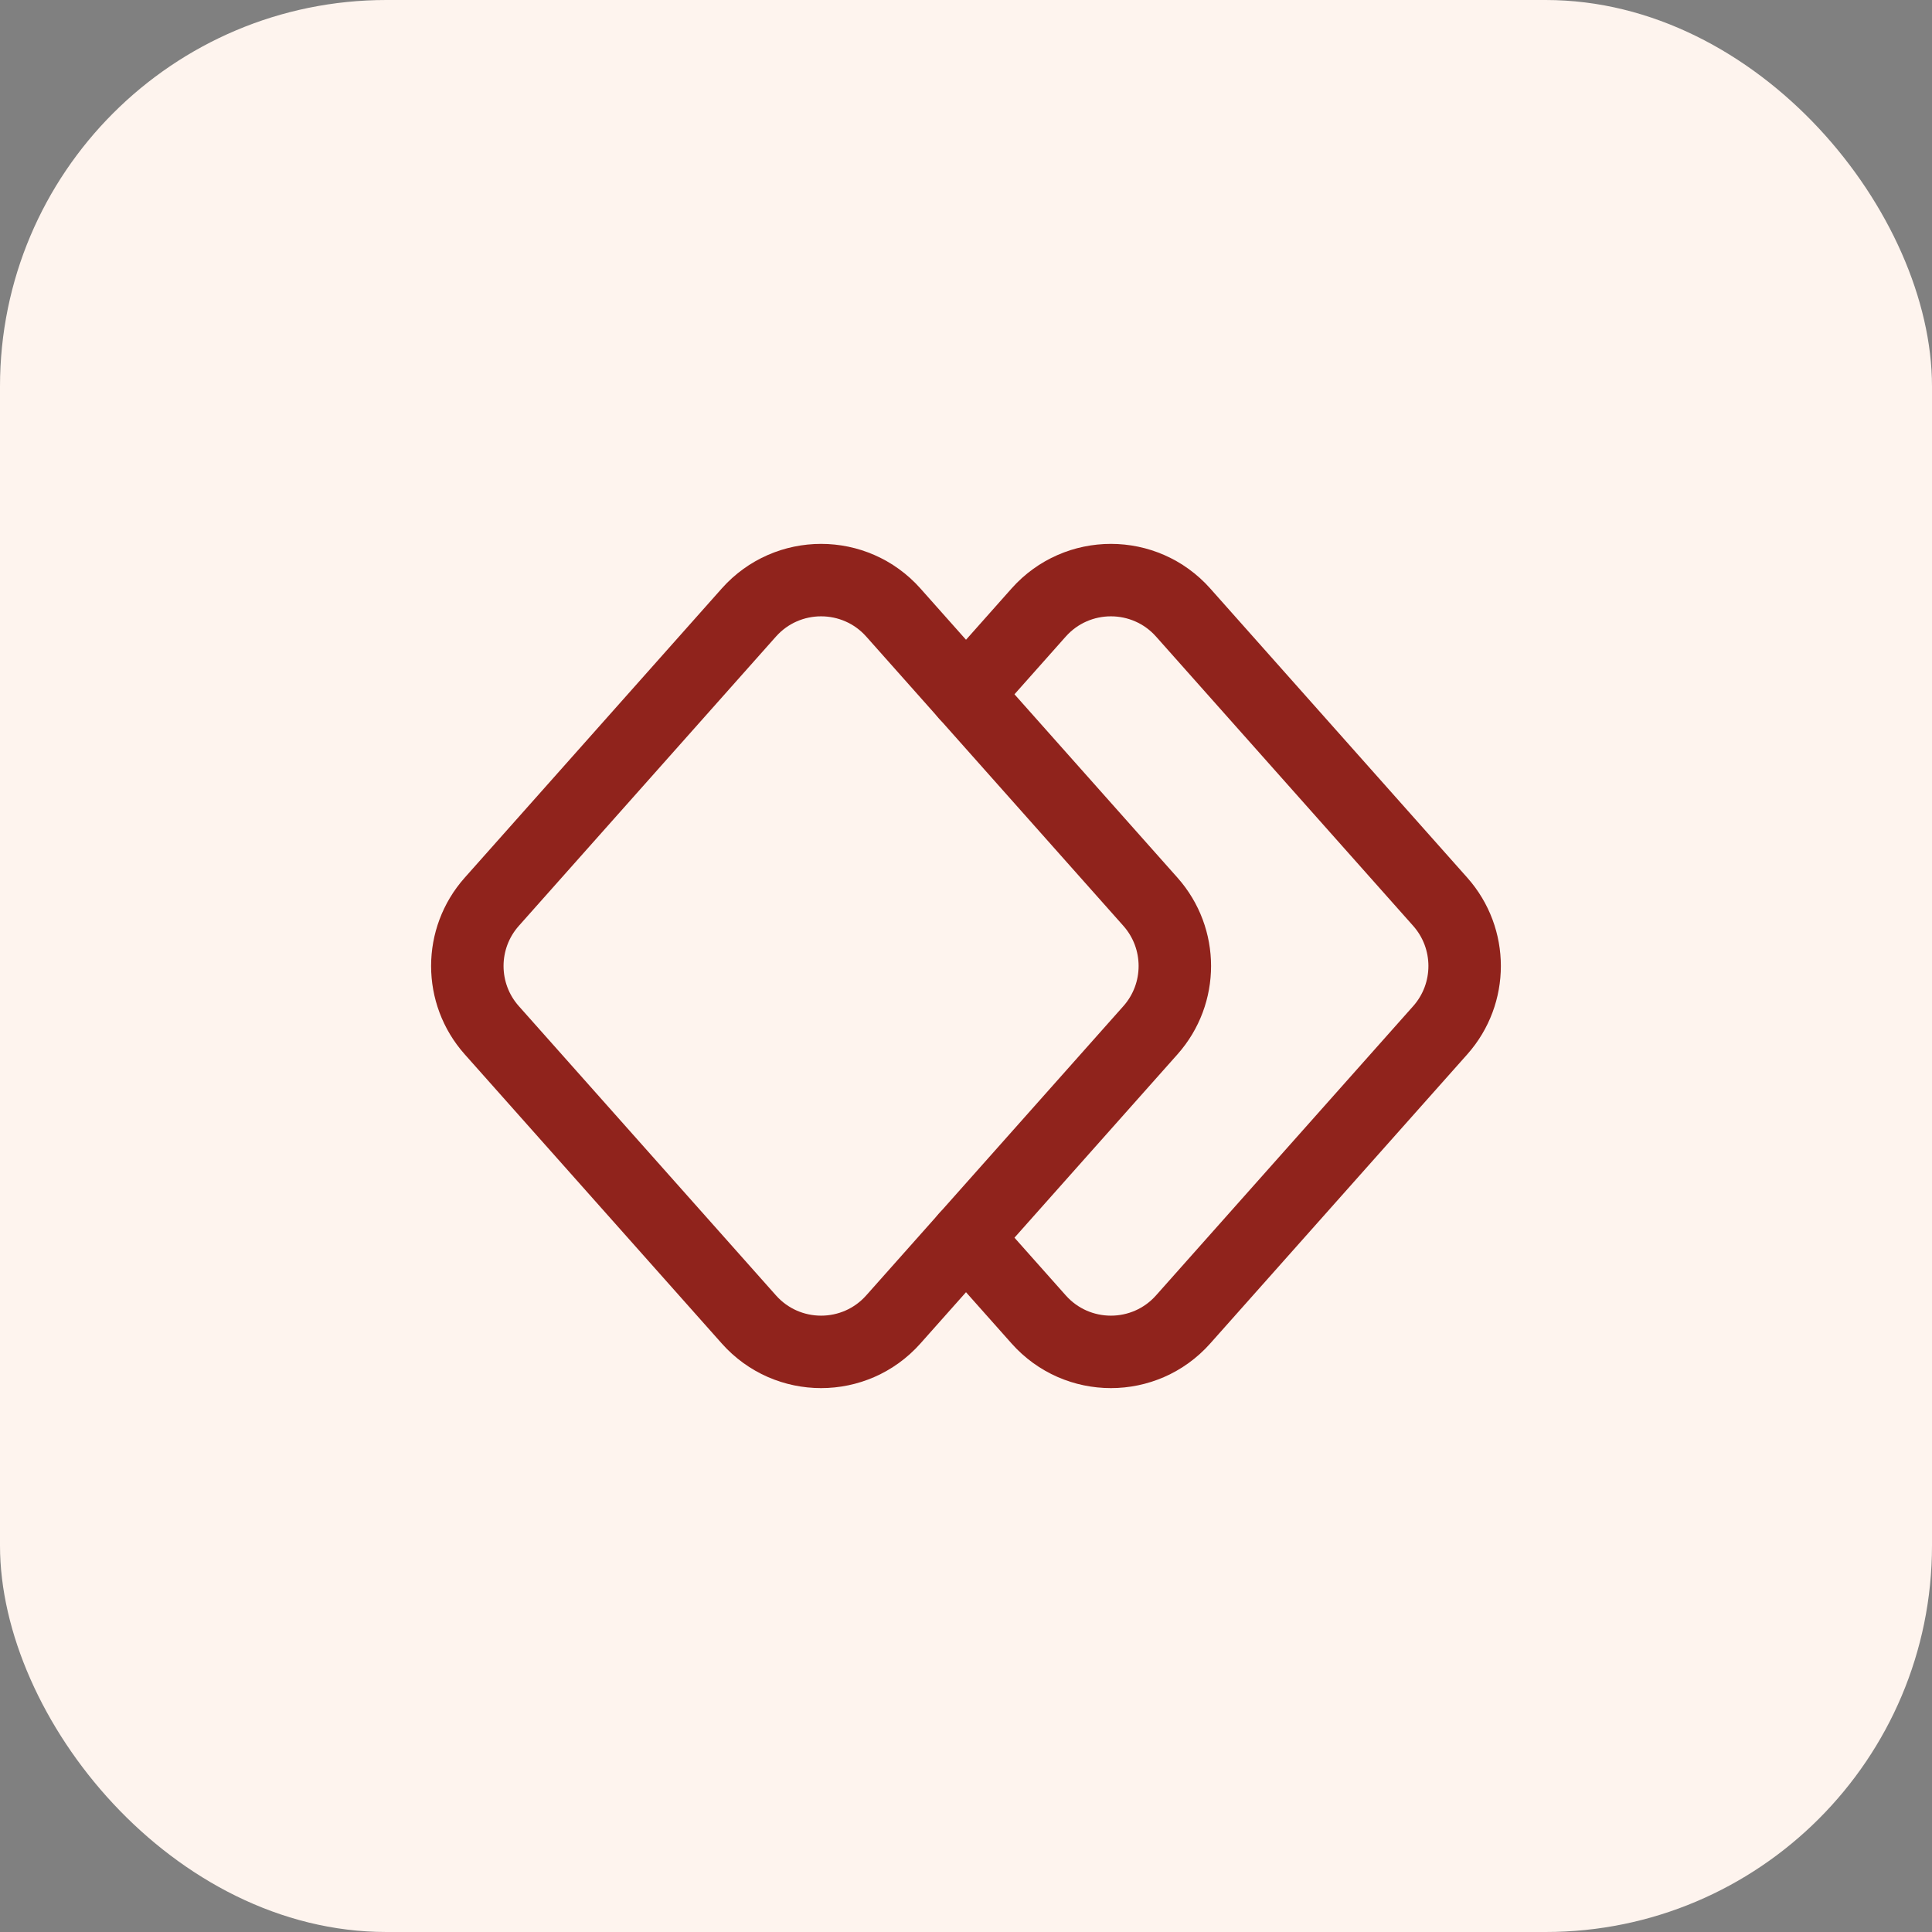 <svg width="40" height="40" viewBox="0 0 40 40" fill="none" xmlns="http://www.w3.org/2000/svg">
<rect x="0" y="0" width="40" height="40" fill="#808080" stroke="none"/>
<rect width="40" height="40" rx="8" fill="#FEF4EE"/>
<path d="M23.819 21.329L18.495 27.318C17.699 28.213 16.301 28.213 15.505 27.318L10.181 21.329C9.507 20.571 9.507 19.429 10.181 18.671L15.505 12.681C16.301 11.787 17.699 11.787 18.495 12.681L23.819 18.671C24.492 19.429 24.492 20.571 23.819 21.329Z" stroke="#90231C" stroke-width="1.5" stroke-linecap="round" stroke-linejoin="round"/>
<path d="M20 14.375L21.505 12.681C22.301 11.787 23.699 11.787 24.495 12.681L29.819 18.671C30.492 19.429 30.492 20.571 29.819 21.329L24.495 27.318C23.699 28.213 22.301 28.213 21.505 27.318L20 25.625" stroke="#90231C" stroke-width="1.5" stroke-linecap="round" stroke-linejoin="round"/>
</svg>
